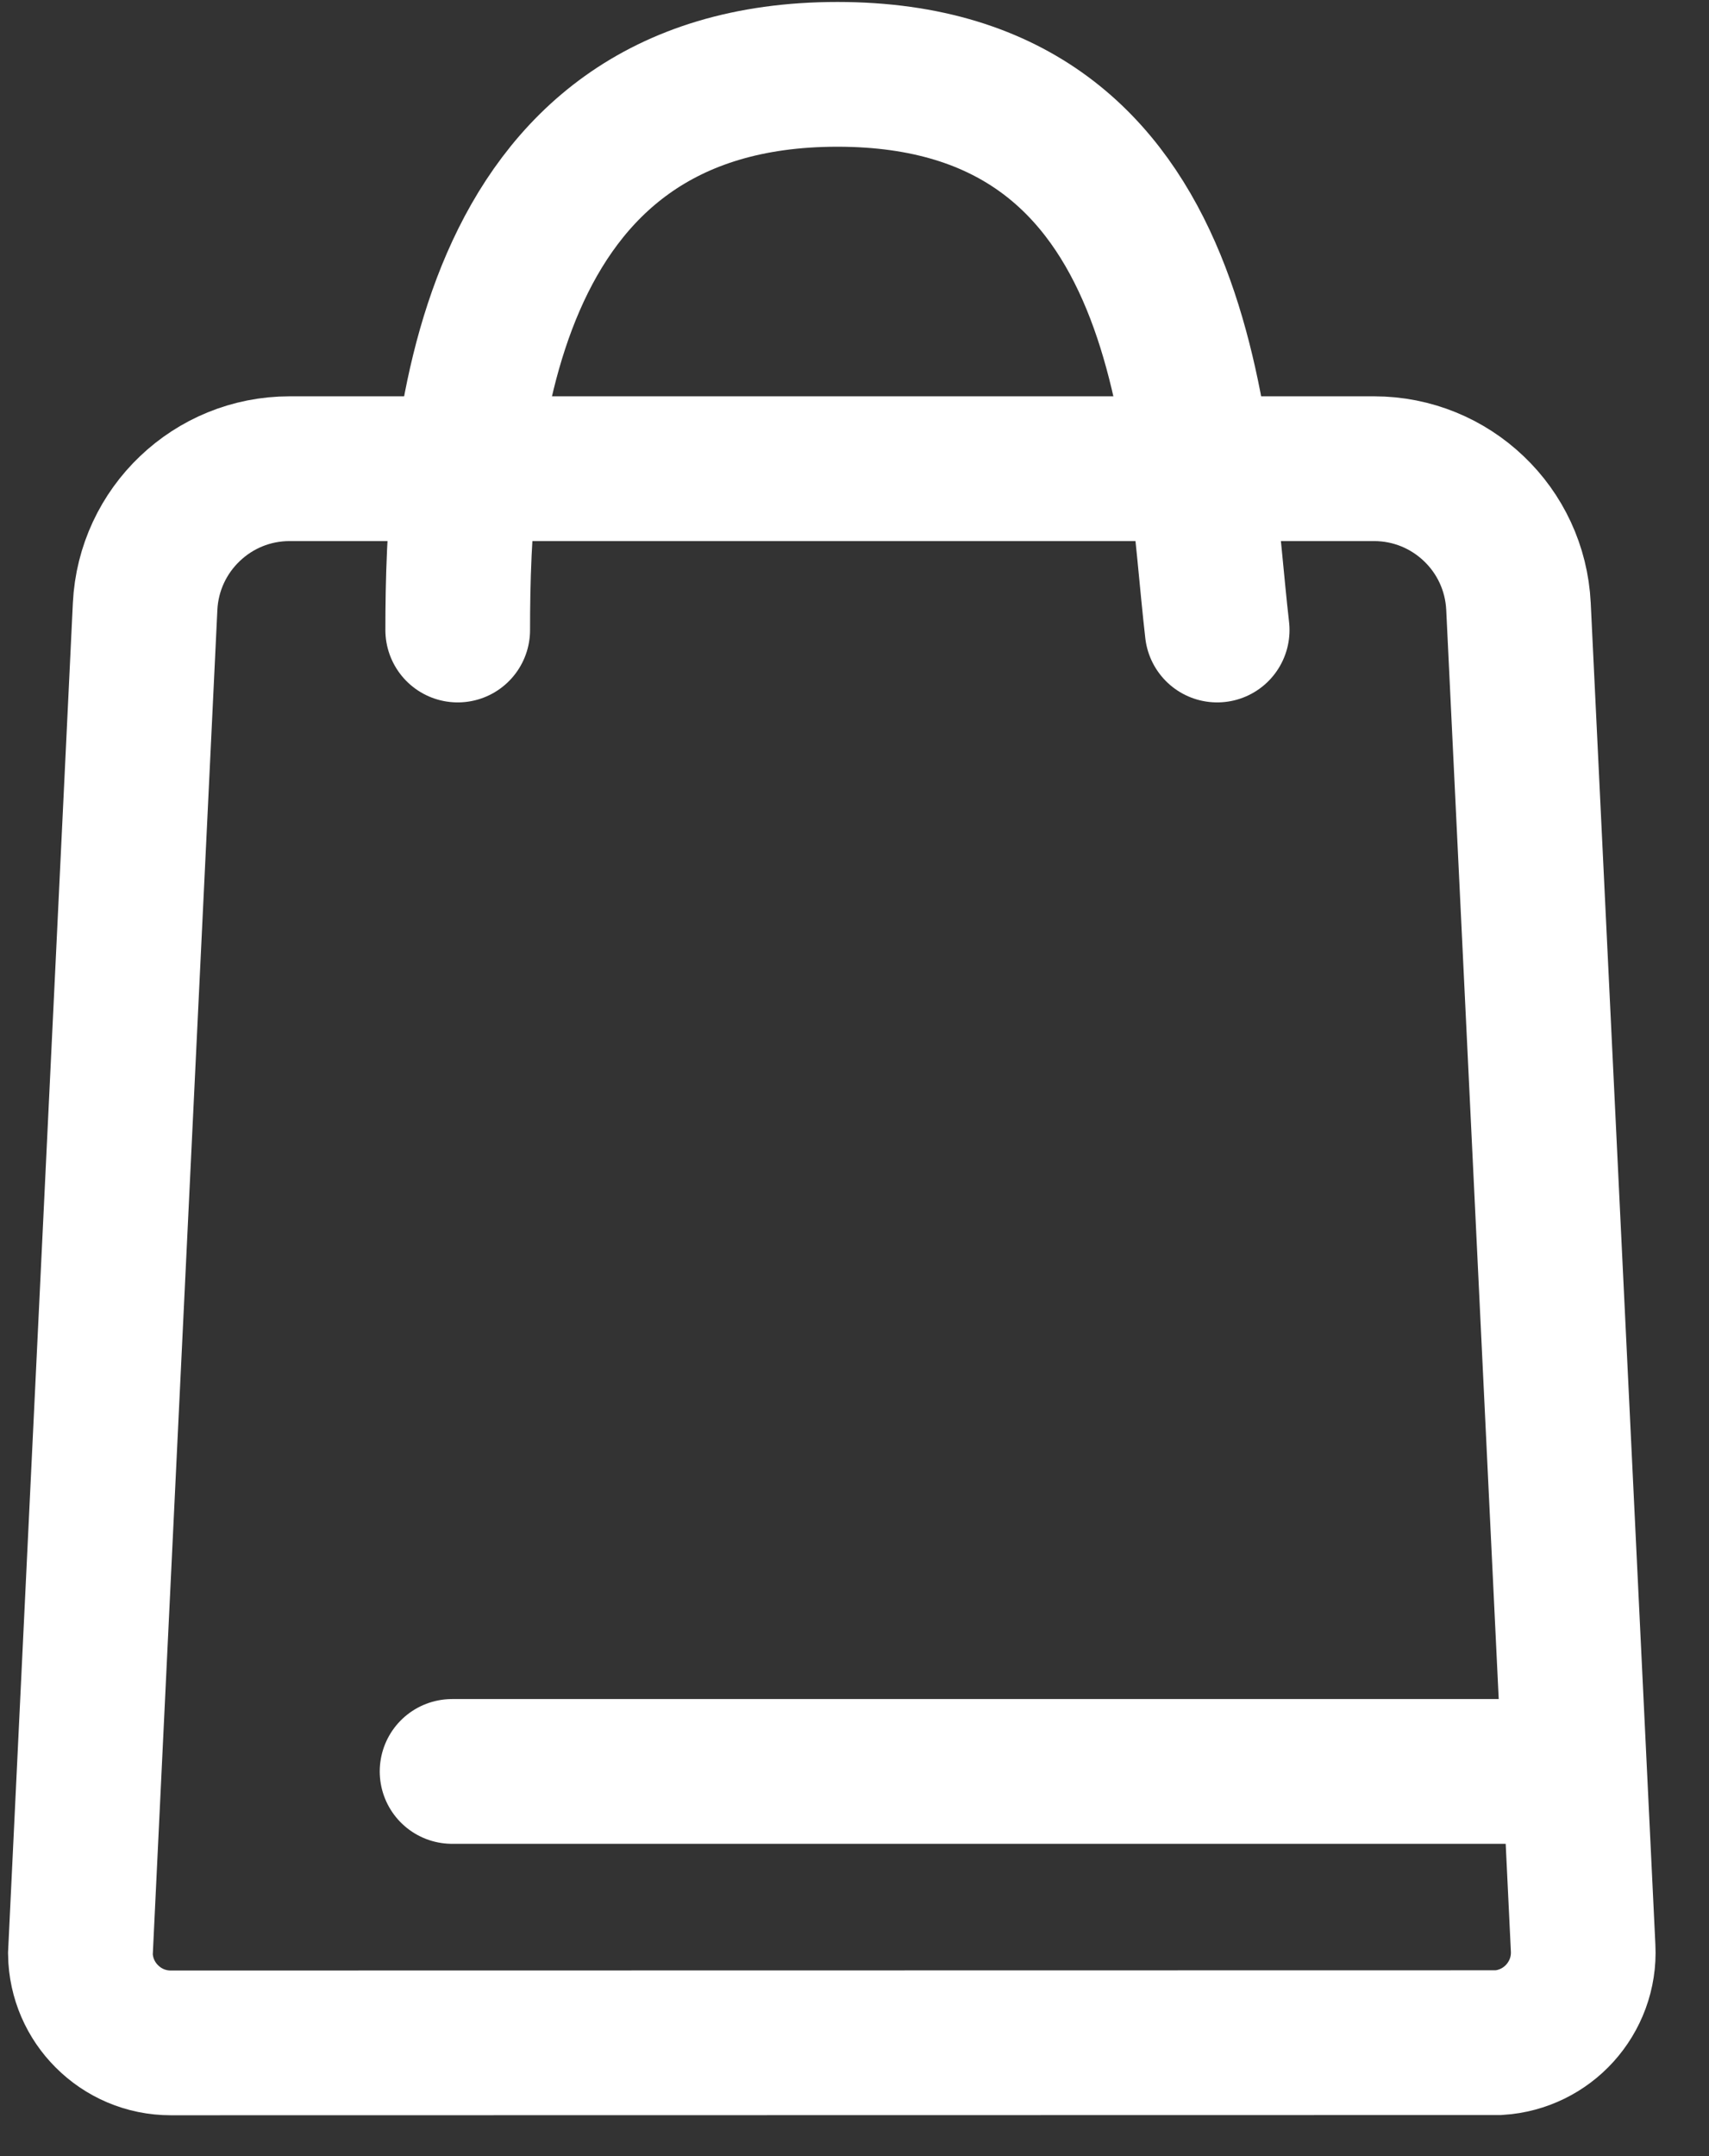 <?xml version="1.0" encoding="UTF-8"?>
<svg width="23px" height="29px" viewBox="0 0 23 29" version="1.1" xmlns="http://www.w3.org/2000/svg" xmlns:xlink="http://www.w3.org/1999/xlink">
    <rect x="0" y="0" width="23" height="29" fill="#333333" stroke="none"/>
    <!-- Generator: Sketch 62 (91390) - https://sketch.com -->
    <title>Group 12 Copy</title>
    <desc>Created with Sketch.</desc>
    <g id="Page-1" stroke="none" stroke-width="1" fill="none" fill-rule="evenodd">
        <g id="Echt-Dorsten-Start" transform="translate(-974, -2110)" stroke="#FFFFFF" stroke-width="1.947">
            <g id="Group-9" transform="translate(919, 2062)">
                <g id="Group-7" transform="translate(42, 38)">
                    <g id="Group-12-Copy" transform="translate(13, 11)">
                        <path d="M20.17,26.474 L2.298,26.477 C1.962,26.477 1.658,26.341 1.438,26.12 C1.222,25.905 1.087,25.608 1.082,25.28 L1.953,7.157 C1.978,6.639 2.205,6.175 2.555,5.842 C2.905,5.508 3.378,5.304 3.898,5.304 L18.492,5.304 C19.011,5.304 19.485,5.508 19.835,5.842 C20.185,6.175 20.411,6.639 20.436,7.157 L21.306,25.201 C21.323,25.537 21.201,25.847 20.992,26.078 C20.787,26.304 20.497,26.453 20.17,26.474 Z" id="Rectangle"></path>
                        <path d="M6.16,5.18759088e-14 C6.16,2.52 6.451,7.474 11.27,7.474 C16.09,7.474 16.09,2.52 16.381,5.18759088e-14" id="Path-2" stroke-linecap="round" stroke-linejoin="round" transform="translate(11.27, 3.737) scale(1, -1) translate(-11.27, -3.737) "></path>
                        <line x1="6.084" y1="22.826" x2="20.442" y2="22.826" id="Path-2-Copy-3" stroke-linecap="round" stroke-linejoin="round" transform="translate(13.263, 22.826) scale(1, -1) translate(-13.263, -22.826) "></line>
                    </g>
                </g>
            </g>
        </g>
    </g>
</svg>